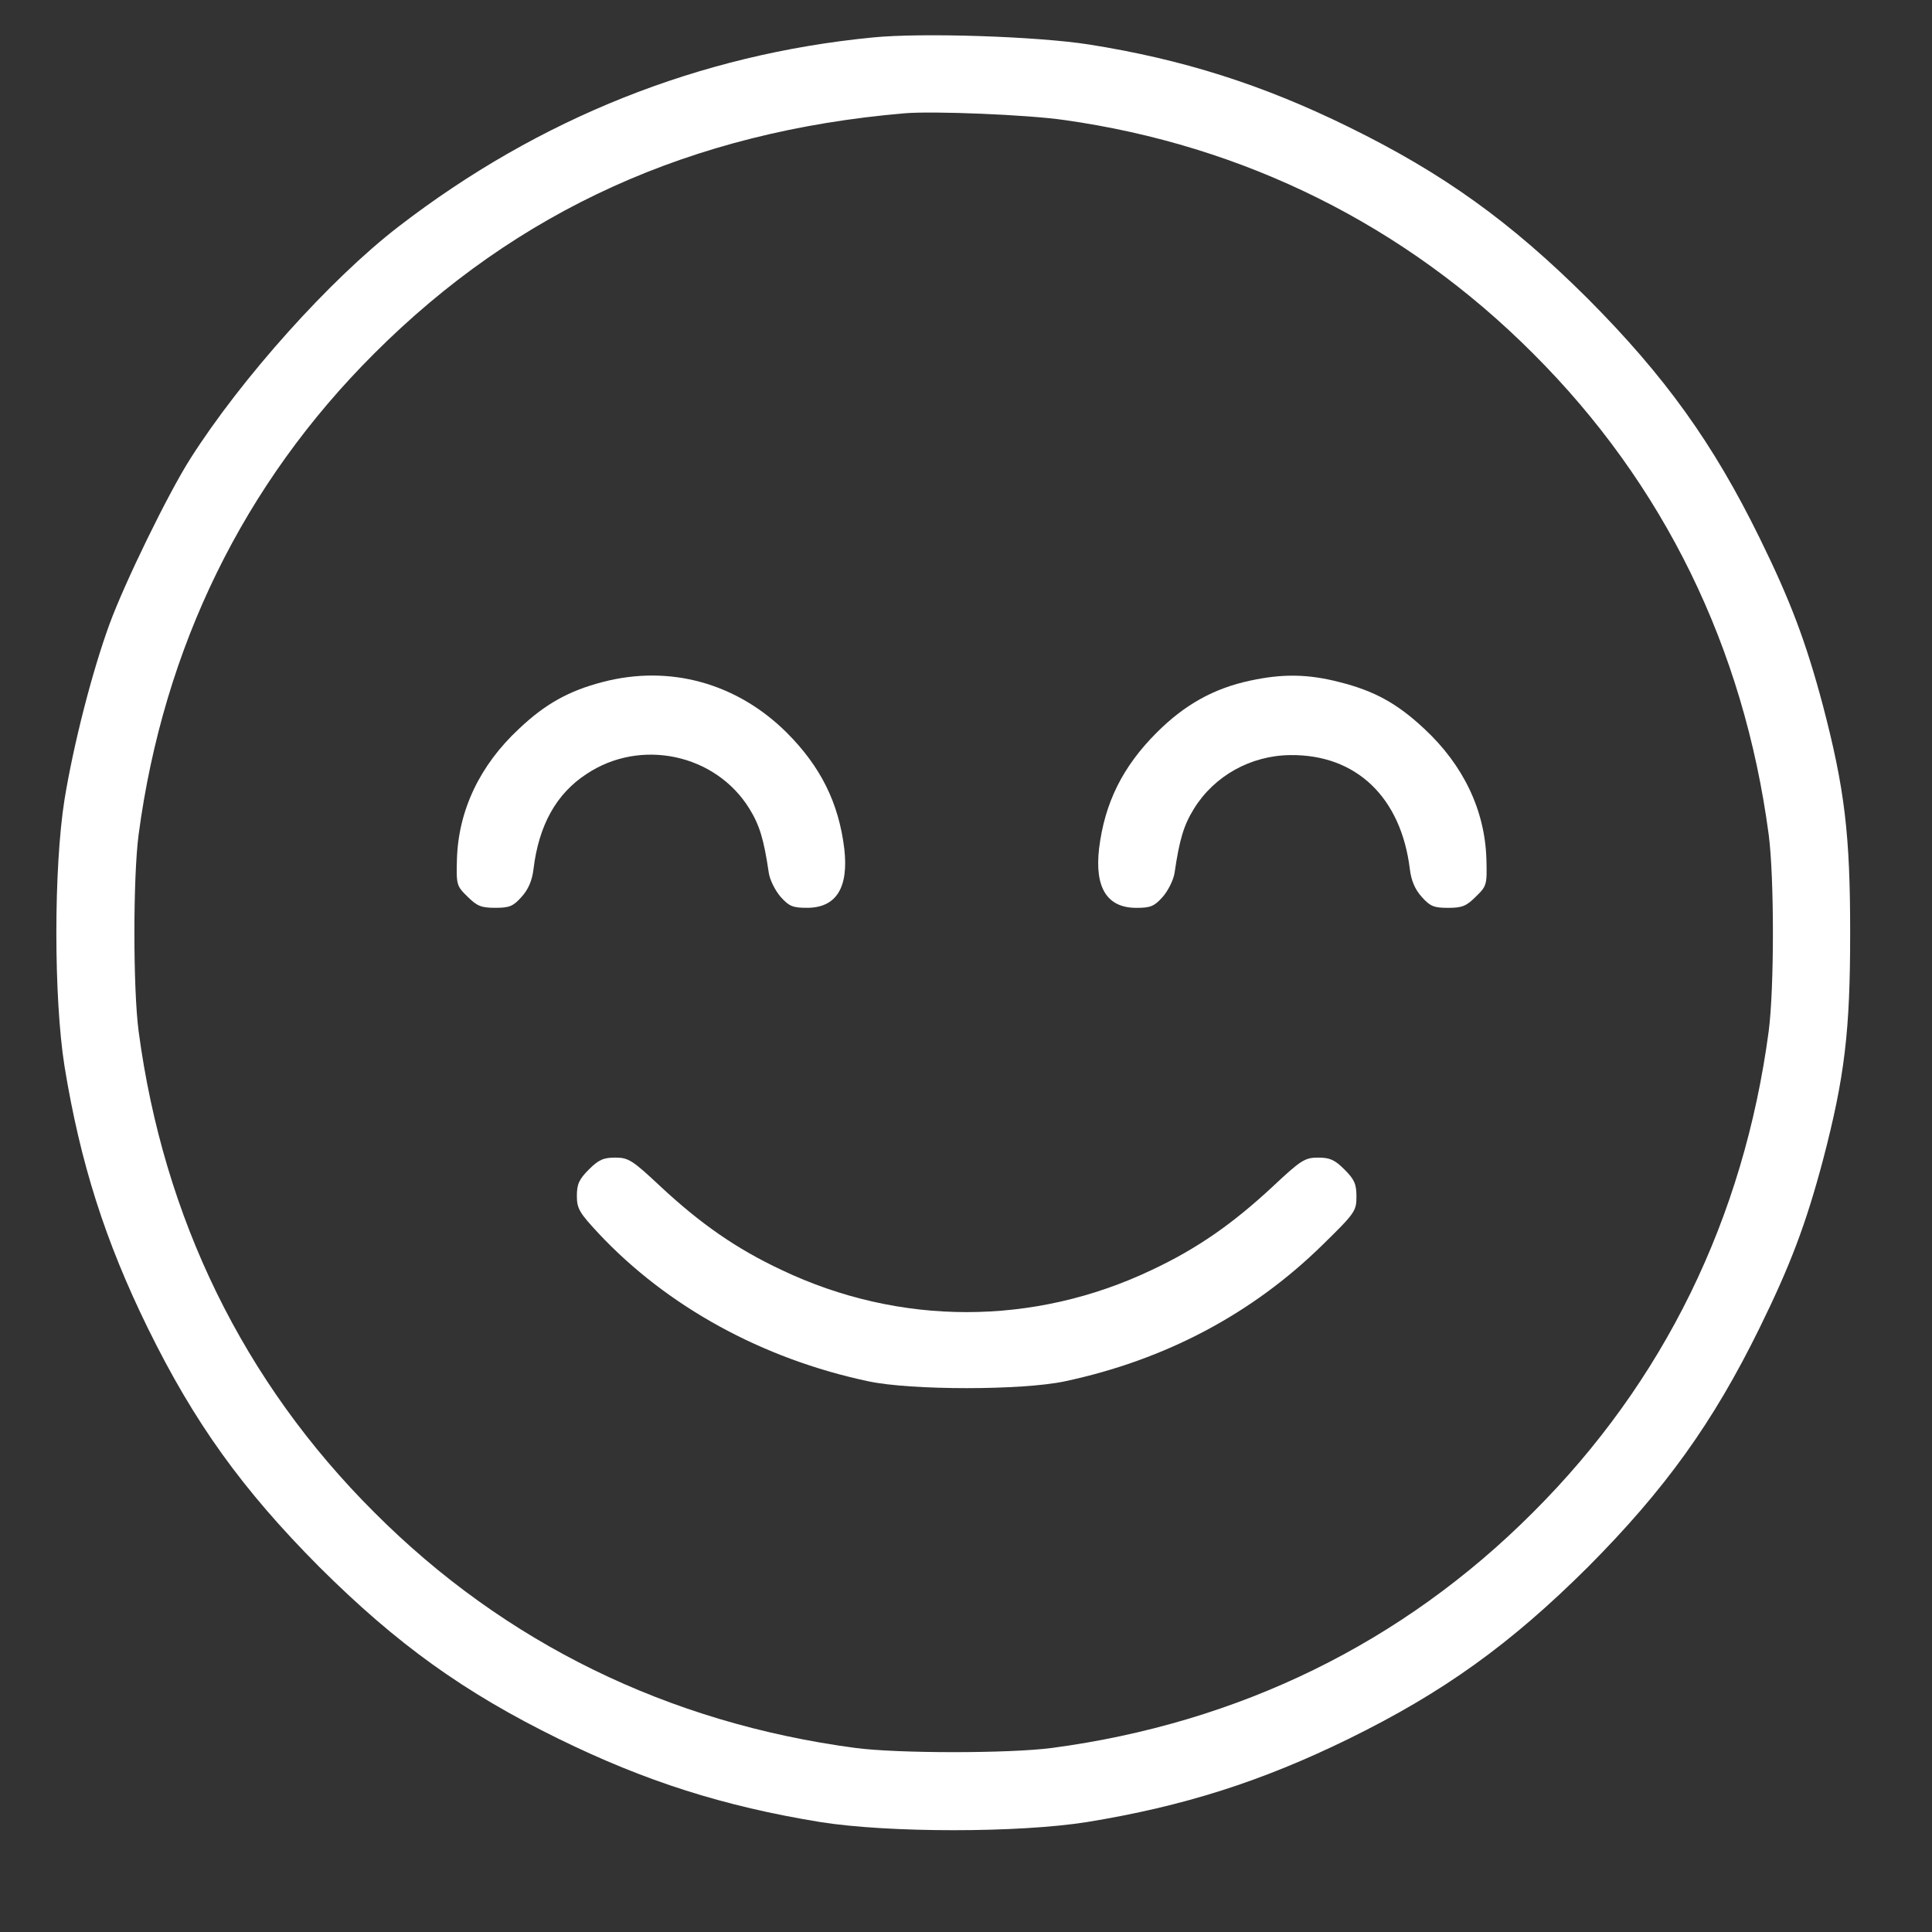 <?xml version="1.0" encoding="UTF-8" standalone="no" ?>
<!DOCTYPE svg PUBLIC "-//W3C//DTD SVG 1.1//EN" "http://www.w3.org/Graphics/SVG/1.1/DTD/svg11.dtd">
<svg xmlns="http://www.w3.org/2000/svg" xmlns:xlink="http://www.w3.org/1999/xlink" version="1.1" width="1080" height="1080" viewBox="0 0 1080 1080" xml:space="preserve">
<rect x="0" y="0" width="1080" height="1080" fill="#333333" stroke="none"/>
<desc>Created with Fabric.js 5.2.4</desc>
<defs>
</defs>
<rect x="0" y="0" width="100%" height="100%" fill="transparent"></rect>
<g transform="matrix(1 0 0 1 540 540)" id="640e52b5-358f-49b5-8513-b464ac8ba3ef"  >
<rect style="stroke: none; stroke-width: 1; stroke-dasharray: none; stroke-linecap: butt; stroke-dashoffset: 0; stroke-linejoin: miter; stroke-miterlimit: 4; fill: rgb(255,255,255); fill-rule: nonzero; opacity: 1; visibility: hidden;" vector-effect="non-scaling-stroke"  x="-540" y="-540" rx="0" ry="0" width="1080" height="1080" />
</g>
<g transform="matrix(1 0 0 1 540 540)" id="f08285fd-8a74-4d34-9a62-77882aac0347"  >
</g>
<g transform="matrix(1.51 0 0 1.51 545.73 534.27)"  >
<g style="" vector-effect="non-scaling-stroke"   >
		<g transform="matrix(0.13 0 0 -0.13 -8.51 -8.52)"  >
<path style="stroke: none; stroke-width: 1; stroke-dasharray: none; stroke-linecap: butt; stroke-dashoffset: 0; stroke-linejoin: miter; stroke-miterlimit: 4; fill: rgb(255,255,255); fill-rule: nonzero; opacity: 1;" vector-effect="non-scaling-stroke"  transform=" translate(-2558.88, -2560.48)" d="M 2330 5110 C 1836 5062 1380 4880 980 4572 C 785 4422 532 4140 386 3910 C 323 3811 200 3559 156 3439 C 107 3305 54 3099 28 2940 C -3 2745 -3 2375 28 2180 C 73 1904 144 1682 265 1435 C 397 1166 534 975 754 754 C 975 534 1166 397 1435 265 C 1682 144 1904 73 2180 28 C 2375 -3 2745 -3 2940 28 C 3216 73 3438 144 3685 265 C 3954 397 4145 534 4366 754 C 4586 975 4723 1166 4855 1435 C 4943 1614 4987 1731 5035 1911 C 5098 2151 5113 2282 5113 2560 C 5113 2838 5098 2969 5035 3209 C 4987 3389 4943 3506 4855 3685 C 4723 3954 4586 4145 4366 4366 C 4145 4586 3954 4723 3685 4855 C 3439 4976 3211 5048 2945 5090 C 2798 5113 2470 5124 2330 5110 z M 2874 4875 C 3387 4803 3846 4575 4210 4210 C 4582 3839 4810 3373 4881 2840 C 4897 2718 4897 2402 4881 2280 C 4810 1747 4582 1281 4210 910 C 3839 538 3373 310 2840 239 C 2718 223 2402 223 2280 239 C 1747 310 1281 538 910 910 C 538 1281 310 1747 239 2280 C 223 2402 223 2718 239 2840 C 310 3373 538 3839 910 4210 C 1317 4617 1812 4842 2420 4894 C 2501 4901 2770 4890 2874 4875 z" stroke-linecap="round" />
</g>
		<g transform="matrix(0.13 0 0 -0.13 -120.43 -60.74)"  >
<path style="stroke: none; stroke-width: 1; stroke-dasharray: none; stroke-linecap: butt; stroke-dashoffset: 0; stroke-linejoin: miter; stroke-miterlimit: 4; fill: rgb(255,255,255); fill-rule: nonzero; opacity: 1;" vector-effect="non-scaling-stroke"  transform=" translate(-1669.48, -3007.71)" d="M 1532 3320 C 1436 3295 1369 3258 1294 3187 C 1182 3083 1121 2954 1117 2815 C 1115 2743 1116 2739 1147 2709 C 1174 2682 1186 2677 1226 2677 C 1266 2677 1277 2681 1301 2708 C 1320 2729 1331 2754 1335 2787 C 1350 2912 1400 3002 1486 3058 C 1640 3161 1854 3115 1950 2959 C 1979 2912 1991 2872 2005 2777 C 2008 2756 2024 2725 2039 2708 C 2063 2681 2074 2677 2114 2677 C 2197 2677 2233 2734 2220 2846 C 2204 2976 2153 3079 2056 3176 C 1914 3317 1723 3370 1532 3320 z" stroke-linecap="round" />
</g>
		<g transform="matrix(0.13 0 0 -0.13 117.04 -60.71)"  >
<path style="stroke: none; stroke-width: 1; stroke-dasharray: none; stroke-linecap: butt; stroke-dashoffset: 0; stroke-linejoin: miter; stroke-miterlimit: 4; fill: rgb(255,255,255); fill-rule: nonzero; opacity: 1;" vector-effect="non-scaling-stroke"  transform=" translate(-3450.52, -3007.59)" d="M 3330 3324 C 3227 3302 3144 3256 3064 3176 C 2967 3079 2916 2976 2900 2846 C 2887 2734 2923 2677 3006 2677 C 3046 2677 3057 2681 3081 2708 C 3096 2725 3112 2756 3115 2777 C 3129 2872 3141 2912 3170 2959 C 3228 3053 3332 3111 3445 3112 C 3632 3114 3760 2992 3785 2787 C 3789 2754 3800 2729 3819 2708 C 3843 2681 3854 2677 3894 2677 C 3934 2677 3946 2682 3973 2709 C 4004 2739 4005 2743 4003 2815 C 3999 2954 3938 3083 3826 3187 C 3749 3259 3684 3295 3584 3320 C 3495 3343 3422 3344 3330 3324 z" stroke-linecap="round" />
</g>
		<g transform="matrix(0.13 0 0 -0.13 -3.55 117.4)"  >
<path style="stroke: none; stroke-width: 1; stroke-dasharray: none; stroke-linecap: butt; stroke-dashoffset: 0; stroke-linejoin: miter; stroke-miterlimit: 4; fill: rgb(255,255,255); fill-rule: nonzero; opacity: 1;" vector-effect="non-scaling-stroke"  transform=" translate(-2560, -1671.75)" d="M 1484 1966 C 1456 1938 1450 1924 1450 1891 C 1450 1855 1457 1843 1512 1784 C 1707 1576 1978 1427 2280 1363 C 2401 1337 2719 1337 2840 1363 C 3126 1424 3373 1555 3573 1751 C 3666 1842 3670 1848 3670 1889 C 3670 1925 3664 1938 3636 1966 C 3608 1994 3594 2000 3561 2000 C 3523 2000 3512 1993 3431 1917 C 3318 1812 3217 1741 3087 1680 C 2751 1520 2369 1520 2033 1680 C 1903 1741 1802 1812 1689 1917 C 1608 1993 1597 2000 1559 2000 C 1526 2000 1512 1994 1484 1966 z" stroke-linecap="round" />
</g>
</g>
</g>
</svg>